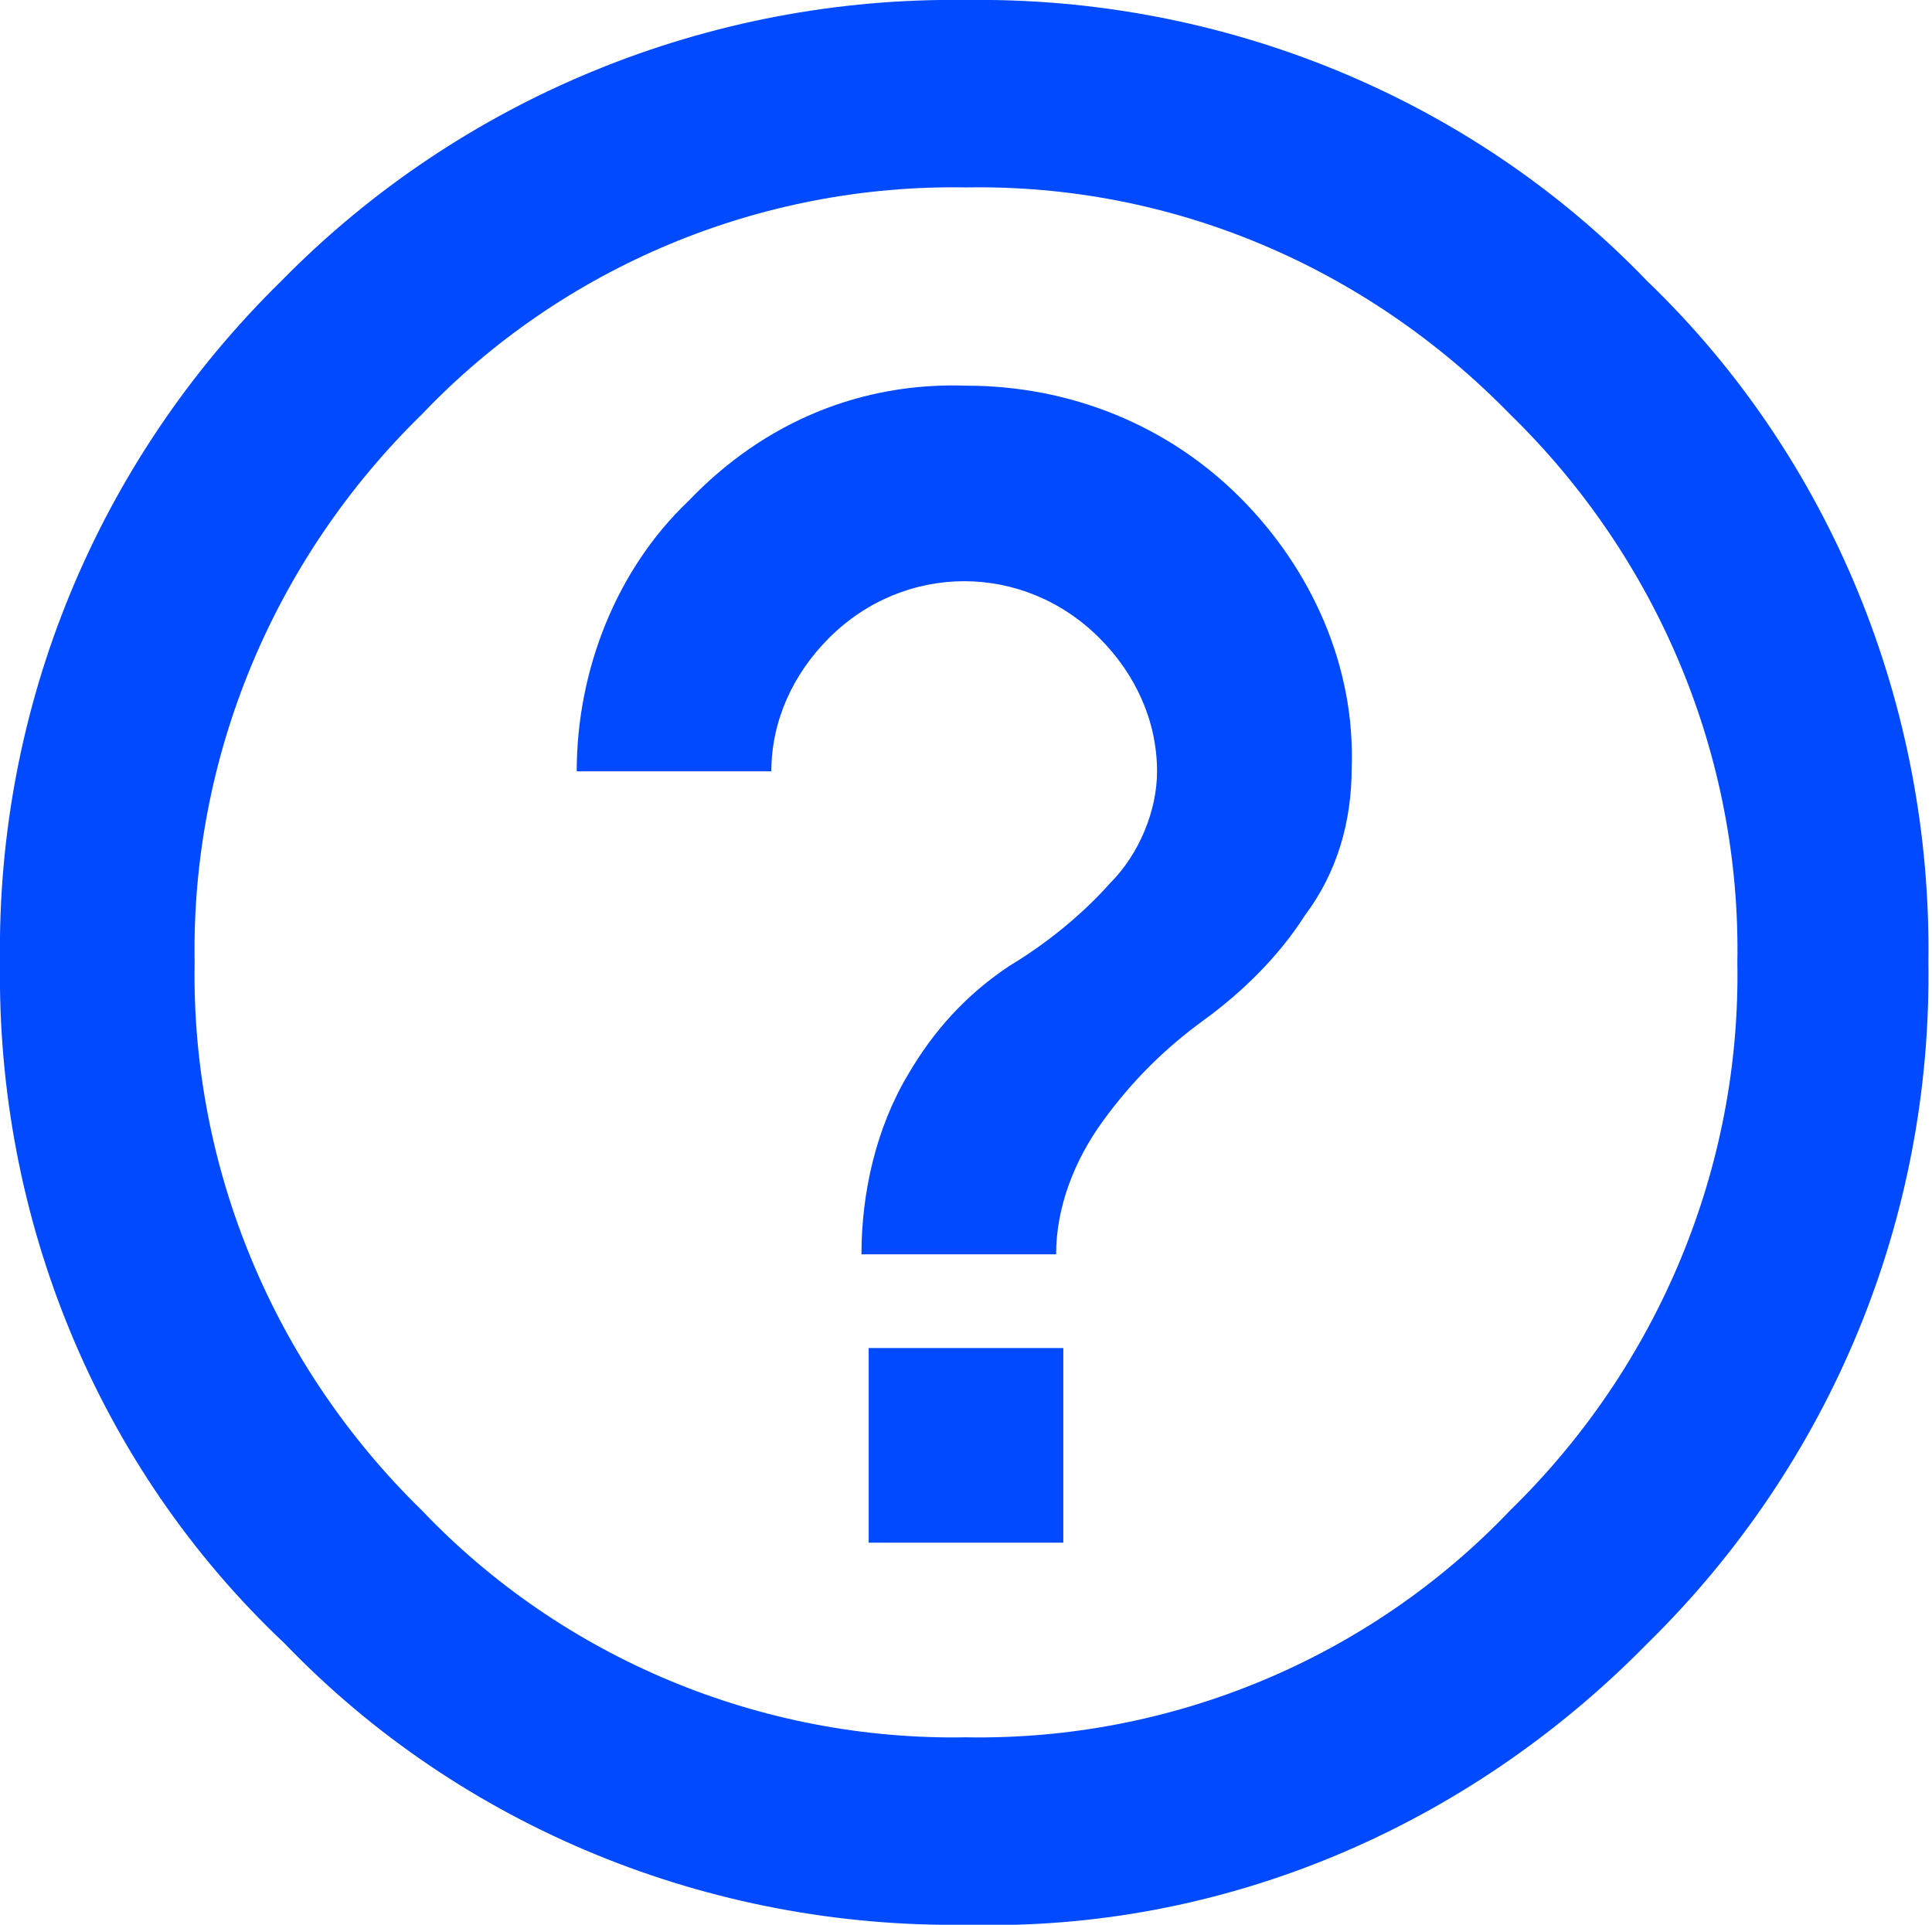 <?xml version="1.0" encoding="utf-8"?>
<!-- Generator: Adobe Illustrator 25.2.1, SVG Export Plug-In . SVG Version: 6.00 Build 0)  -->
<svg version="1.1" id="Camada_1" xmlns="http://www.w3.org/2000/svg" xmlns:xlink="http://www.w3.org/1999/xlink" x="0px" y="0px"
	 viewBox="0 0 53.6 53.4" style="enable-background:new 0 0 53.6 53.4;" xml:space="preserve">
<style type="text/css">
	.st0{fill:#014AFF;}
</style>
<g transform="translate(-1570 -2150)">
	<g transform="translate(1570 2150)">
		<path class="st0" d="M24.1,42.8v-5.4h5.4v5.4L24.1,42.8z M26.8,0c7.1-0.1,14,2.7,18.9,7.8c5.1,4.9,7.9,11.8,7.8,18.9
			c0.1,7.1-2.7,13.9-7.8,18.9c-5,5.1-11.8,8-18.9,7.8c-7.1,0.1-14-2.7-18.9-7.8C2.7,40.7-0.1,33.8,0,26.7
			c-0.1-7.1,2.7-13.9,7.8-18.9C12.8,2.7,19.7-0.1,26.8,0z M26.8,48.2c5.7,0.1,11.2-2.2,15.1-6.3c4.1-4,6.4-9.5,6.3-15.2
			c0.1-5.7-2.2-11.2-6.3-15.2c-4-4.1-9.4-6.4-15.1-6.3c-5.7-0.1-11.2,2.2-15.1,6.3c-4.1,4-6.4,9.5-6.3,15.2
			c-0.1,5.7,2.2,11.2,6.3,15.2C15.6,46,21.1,48.3,26.8,48.2z M26.8,10.7c2.9,0,5.6,1.1,7.6,3.1c2,2,3.2,4.7,3.1,7.5
			c0,1.5-0.4,2.9-1.3,4.1c-0.7,1.1-1.7,2.1-2.8,2.9c-1.1,0.8-2,1.7-2.8,2.8c-0.8,1.1-1.3,2.4-1.3,3.7h-5.4c0-1.7,0.4-3.5,1.3-5
			c0.7-1.2,1.6-2.2,2.8-3c1-0.6,2-1.4,2.8-2.3c0.8-0.8,1.3-2,1.3-3.1c0-1.4-0.6-2.7-1.6-3.7c-2.1-2.1-5.4-2.1-7.5,0c0,0,0,0,0,0
			c-1,1-1.6,2.3-1.6,3.7h-5.4c0-2.8,1.1-5.6,3.1-7.5C21.2,11.7,23.9,10.6,26.8,10.7L26.8,10.7z"/>
	</g>
</g>
</svg>
